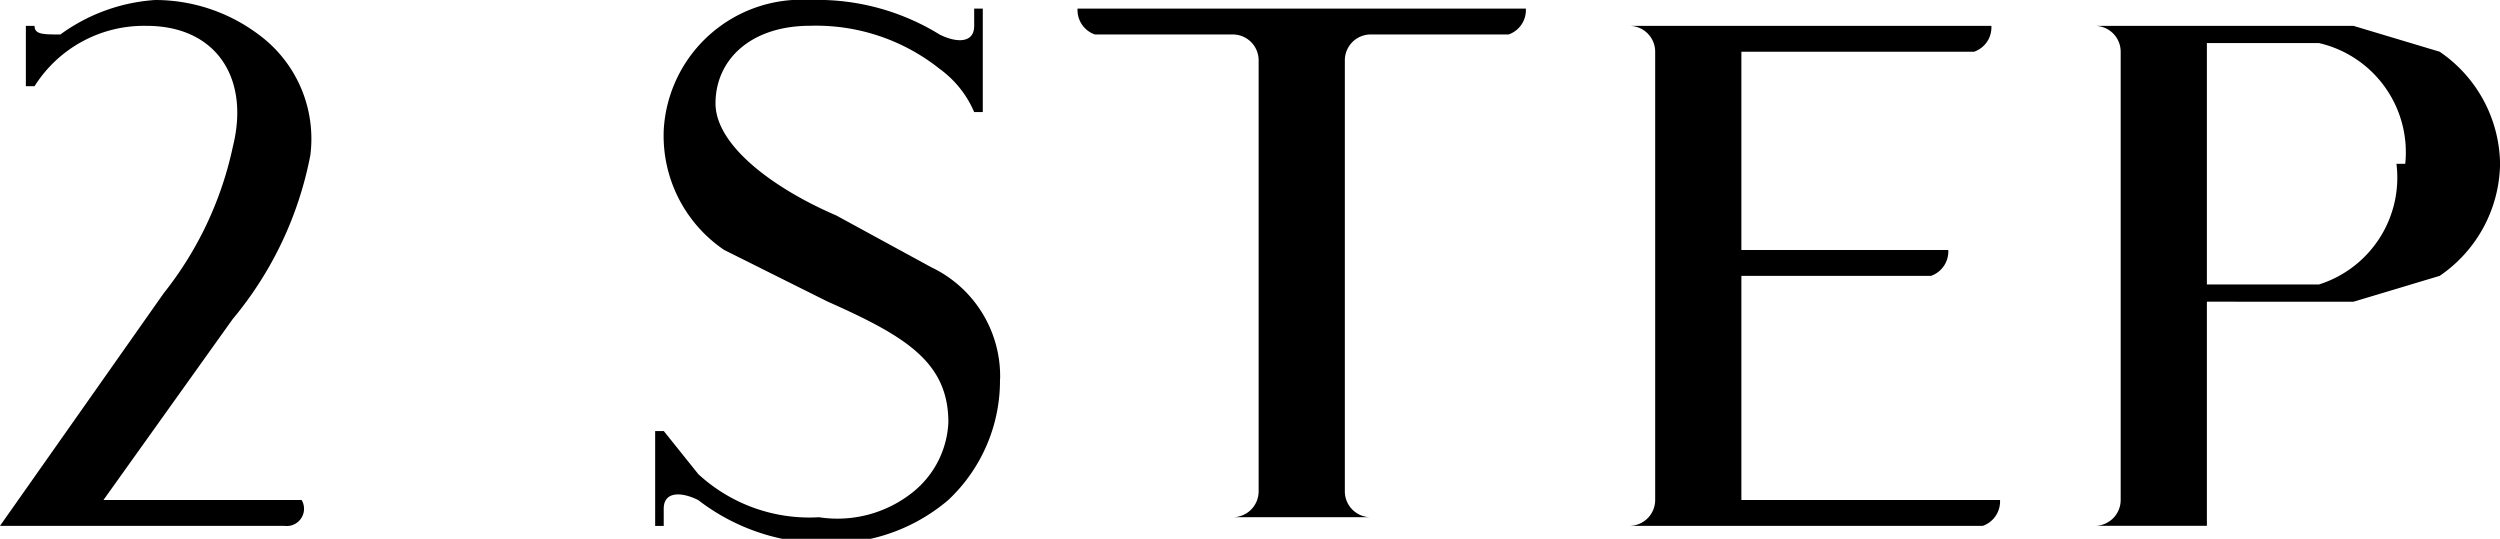 <svg xmlns="http://www.w3.org/2000/svg" xmlns:xlink="http://www.w3.org/1999/xlink" width="108.576" height="23.4" viewBox="0 0 108.576 23.4">
  <defs>
    <clipPath id="clip-path">
      <rect id="Rectangle_9" data-name="Rectangle 9" width="108.576" height="23.4" fill="none"/>
    </clipPath>
  </defs>
  <g id="_2_STEP" data-name="2 STEP" transform="translate(54.288 11.7)">
    <g id="Group_2458" data-name="Group 2458" transform="translate(-54.288 -11.7)" clip-path="url(#clip-path)">
      <path id="Path_4332" data-name="Path 4332" d="M22.576,16.483a7.114,7.114,0,0,1-2.246,5.242A7.862,7.862,0,0,1,15.088,23.6a8.986,8.986,0,0,1-5.616-1.872c-.749-.374-1.5-.374-1.5.374v.749H7.6V18.729h.374l1.5,1.872a7.114,7.114,0,0,0,5.242,1.872,5.242,5.242,0,0,0,4.118-1.123,4.118,4.118,0,0,0,1.5-3c0-2.621-1.872-3.744-5.242-5.242L10.6,10.867A5.99,5.99,0,0,1,7.974,5.625,5.99,5.99,0,0,1,14.339.009a10.109,10.109,0,0,1,5.616,1.5c.749.374,1.5.374,1.5-.374V.384h.374V4.876h-.374A4.493,4.493,0,0,0,19.955,3a8.611,8.611,0,0,0-5.616-1.872c-2.621,0-4.118,1.5-4.118,3.37s2.621,3.744,5.242,4.867l4.118,2.246a5.242,5.242,0,0,1,3,4.867" transform="translate(20.854 -0.009)"/>
      <path id="Path_4333" data-name="Path 4333" d="M31.97.1a1.123,1.123,0,0,1-.749,1.123h-5.99a1.123,1.123,0,0,0-1.123,1.123v18.72a1.123,1.123,0,0,0,1.123,1.123h-5.99a1.123,1.123,0,0,0,1.123-1.123V2.346a1.123,1.123,0,0,0-1.123-1.123H13.25A1.123,1.123,0,0,1,12.5.1Z" transform="translate(34.299 0.274)"/>
      <path id="Path_4334" data-name="Path 4334" d="M35,20.892a1.123,1.123,0,0,1-.749,1.123H18.9a1.123,1.123,0,0,0,1.123-1.123V1.423A1.123,1.123,0,0,0,18.9.3H34.625a1.123,1.123,0,0,1-.749,1.123H23.767v8.611h8.986A1.123,1.123,0,0,1,32,11.158H23.767v9.734Z" transform="translate(51.862 0.823)"/>
      <path id="Path_4335" data-name="Path 4335" d="M41.9,6.29a5.99,5.99,0,0,1-2.621,4.867l-3.744,1.123H29.167v9.734H24.3a1.123,1.123,0,0,0,1.123-1.123V1.423A1.123,1.123,0,0,0,24.3.3H35.532l3.744,1.123A5.99,5.99,0,0,1,41.9,6.29m-4.118,0a4.867,4.867,0,0,0-3.744-5.242H29.167V11.532h4.867A4.867,4.867,0,0,0,37.4,6.29" transform="translate(66.679 0.823)"/>
      <path id="Path_4336" data-name="Path 4336" d="M10.109,13.853,4.493,21.715H13.1a.749.749,0,0,1-.749,1.123H0L7.114,12.73a15.35,15.35,0,0,0,3-6.365c.749-3-.749-5.242-3.744-5.242A5.616,5.616,0,0,0,1.5,3.744H1.123V1.123H1.5c0,.374.374.374,1.123.374A7.862,7.862,0,0,1,6.739,0a7.488,7.488,0,0,1,4.493,1.5,5.616,5.616,0,0,1,2.246,5.242,15.725,15.725,0,0,1-3.37,7.114"/>
    </g>
  </g>
</svg>
